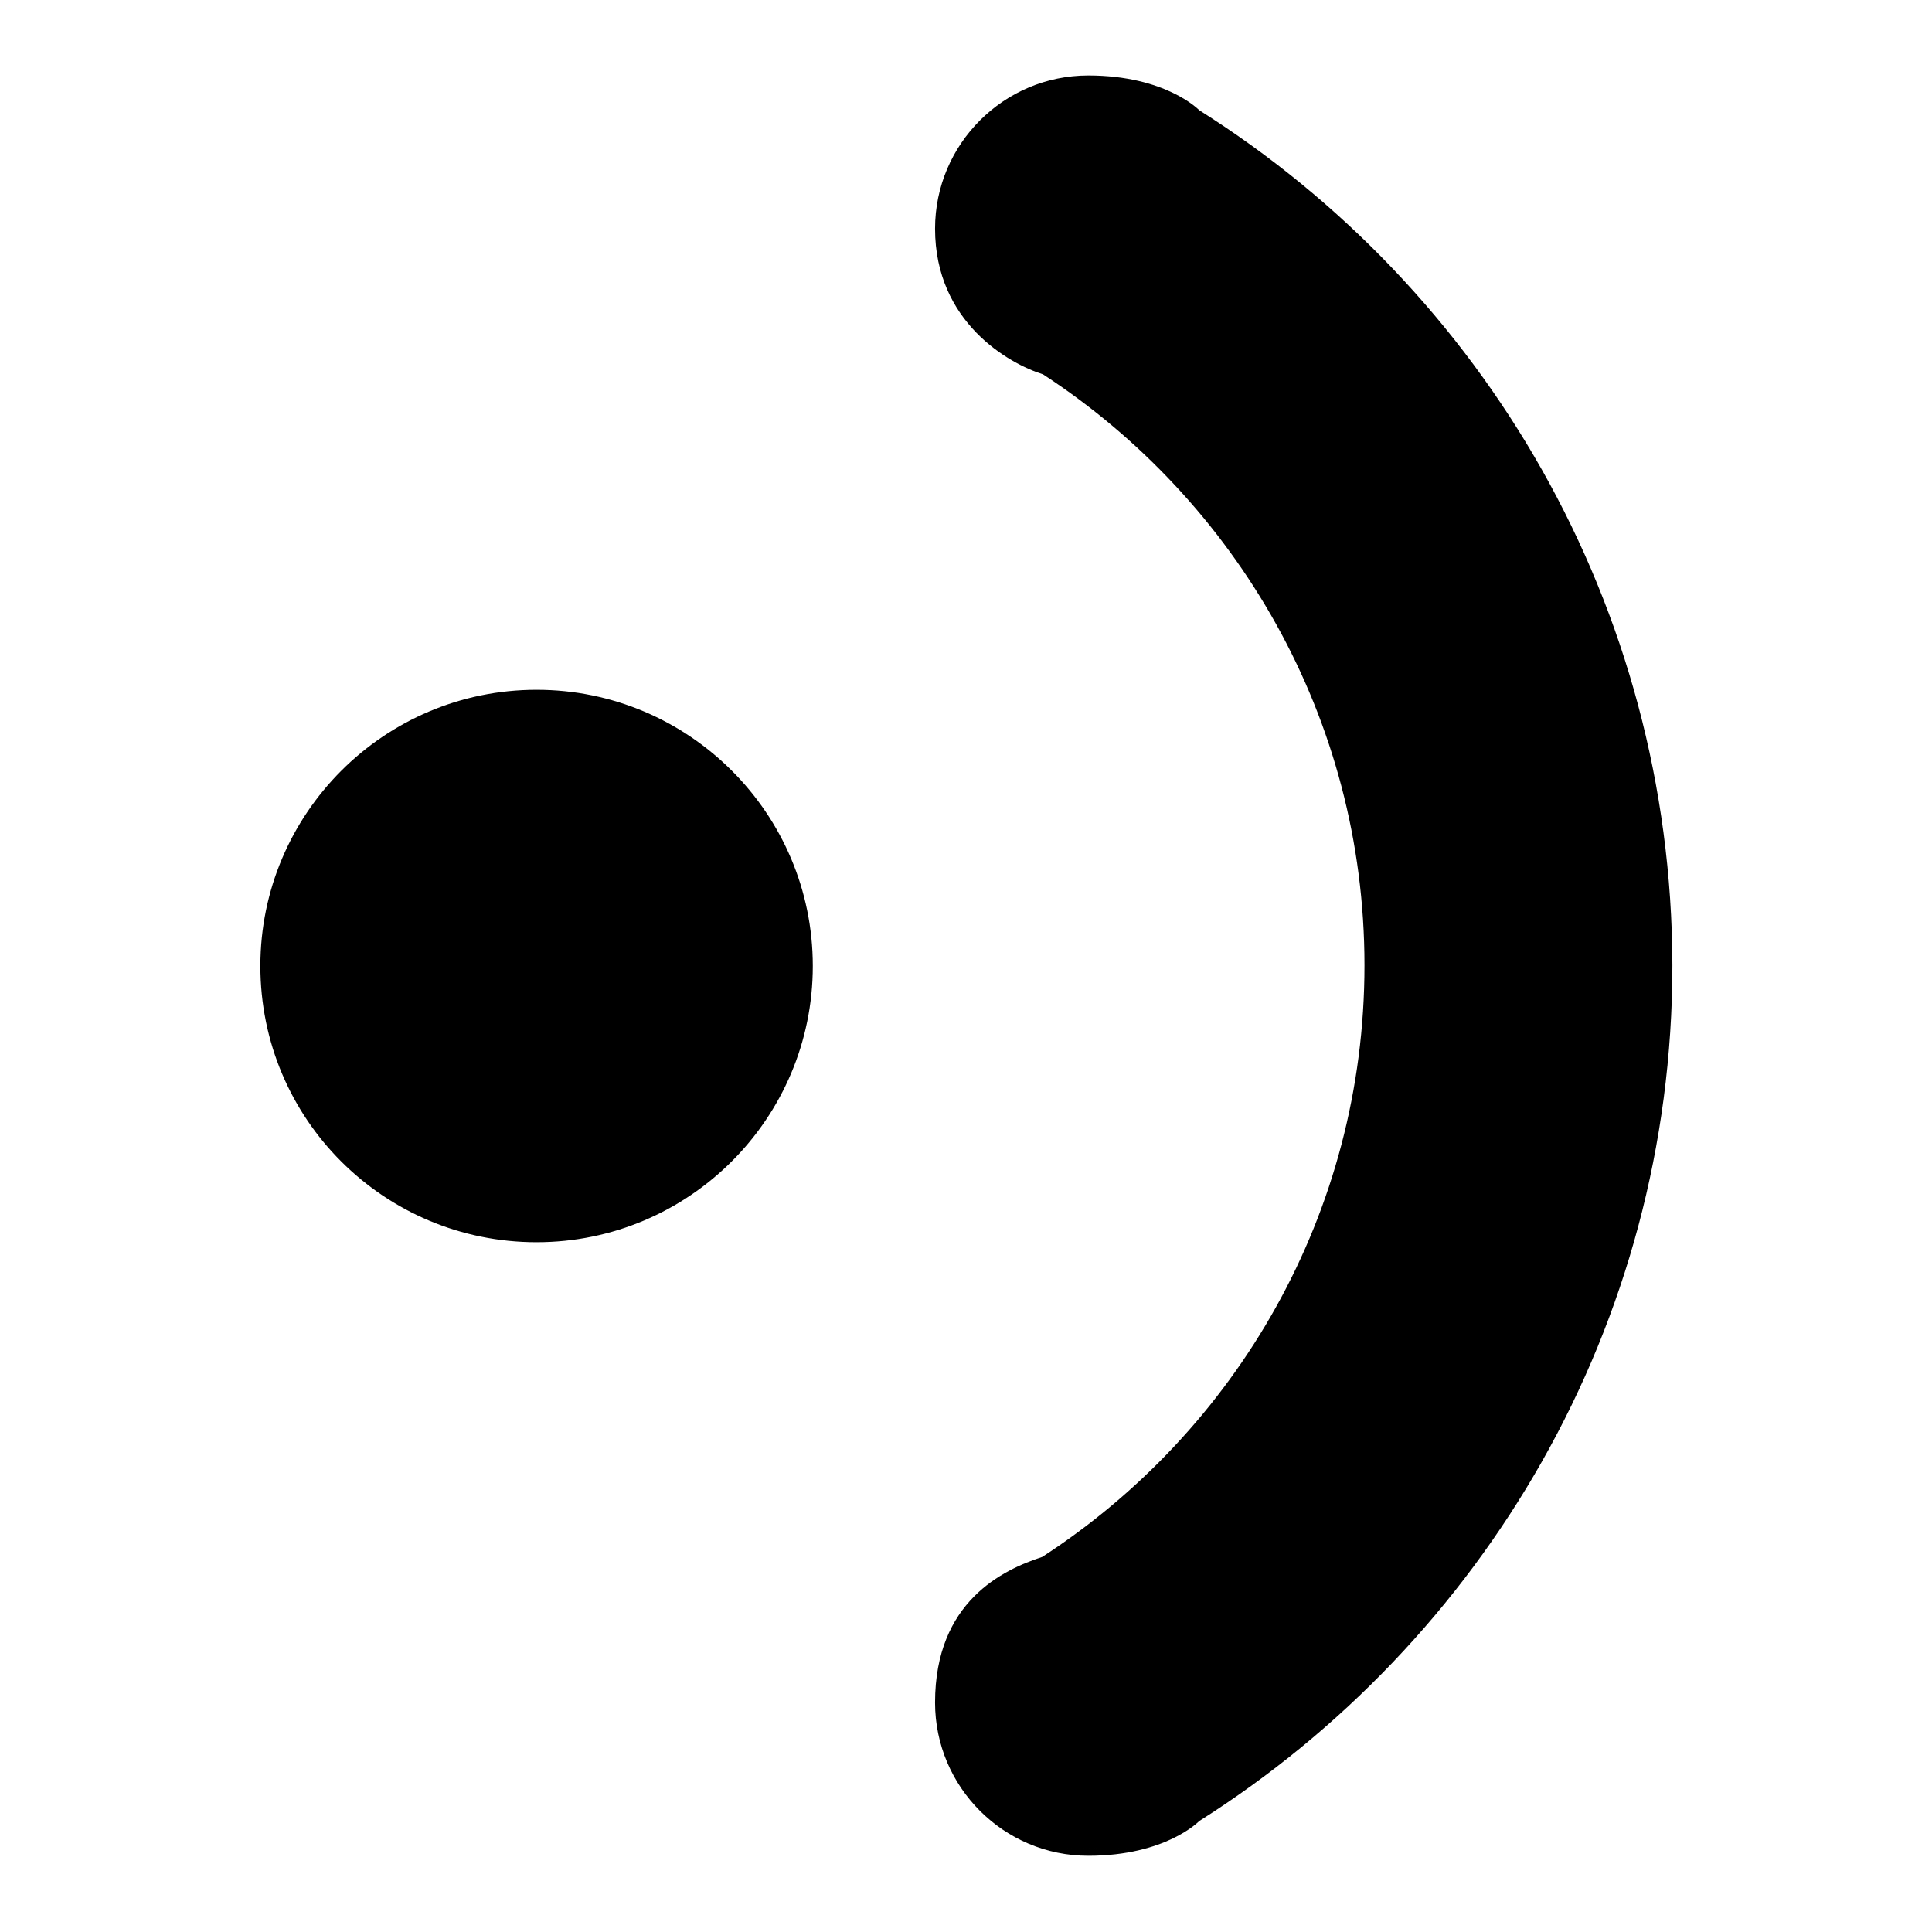 <?xml version="1.0" encoding="utf-8"?>
<!-- Svg Vector Icons : http://www.onlinewebfonts.com/icon -->
<!DOCTYPE svg PUBLIC "-//W3C//DTD SVG 1.1//EN" "http://www.w3.org/Graphics/SVG/1.1/DTD/svg11.dtd">
<svg version="1.1" xmlns="http://www.w3.org/2000/svg" xmlns:xlink="http://www.w3.org/1999/xlink" x="0px" y="0px" viewBox="0 0 256 256" enable-background="new 0 0 256 256" xml:space="preserve">
<g><g><path fill="#000000" d="M34.5,128c0-20.2,16.4-36.6,36.6-36.6c20.2,0,36.6,16.4,36.6,36.6c0,20.2-16.4,36.6-36.6,36.6C50.9,164.6,34.5,148.3,34.5,128z M158.9,14.6c0,0-4.4-4.6-14.7-4.6c-11.2,0-20.3,9.1-20.3,20.3c0,12.4,9.8,17.9,14.3,19.3c25.6,16.7,42.6,45.5,42.6,78.3c0,32.9-17,61.7-42.7,78.4c-5.2,1.7-14.2,5.9-14.2,19.3c0,11.2,9.1,20.3,20.3,20.3c10.3,0,14.7-4.6,14.7-4.6c37.6-23.8,62.7-65.6,62.7-113.4C221.5,80.2,196.5,38.3,158.9,14.6z"/></g></g>
</svg>